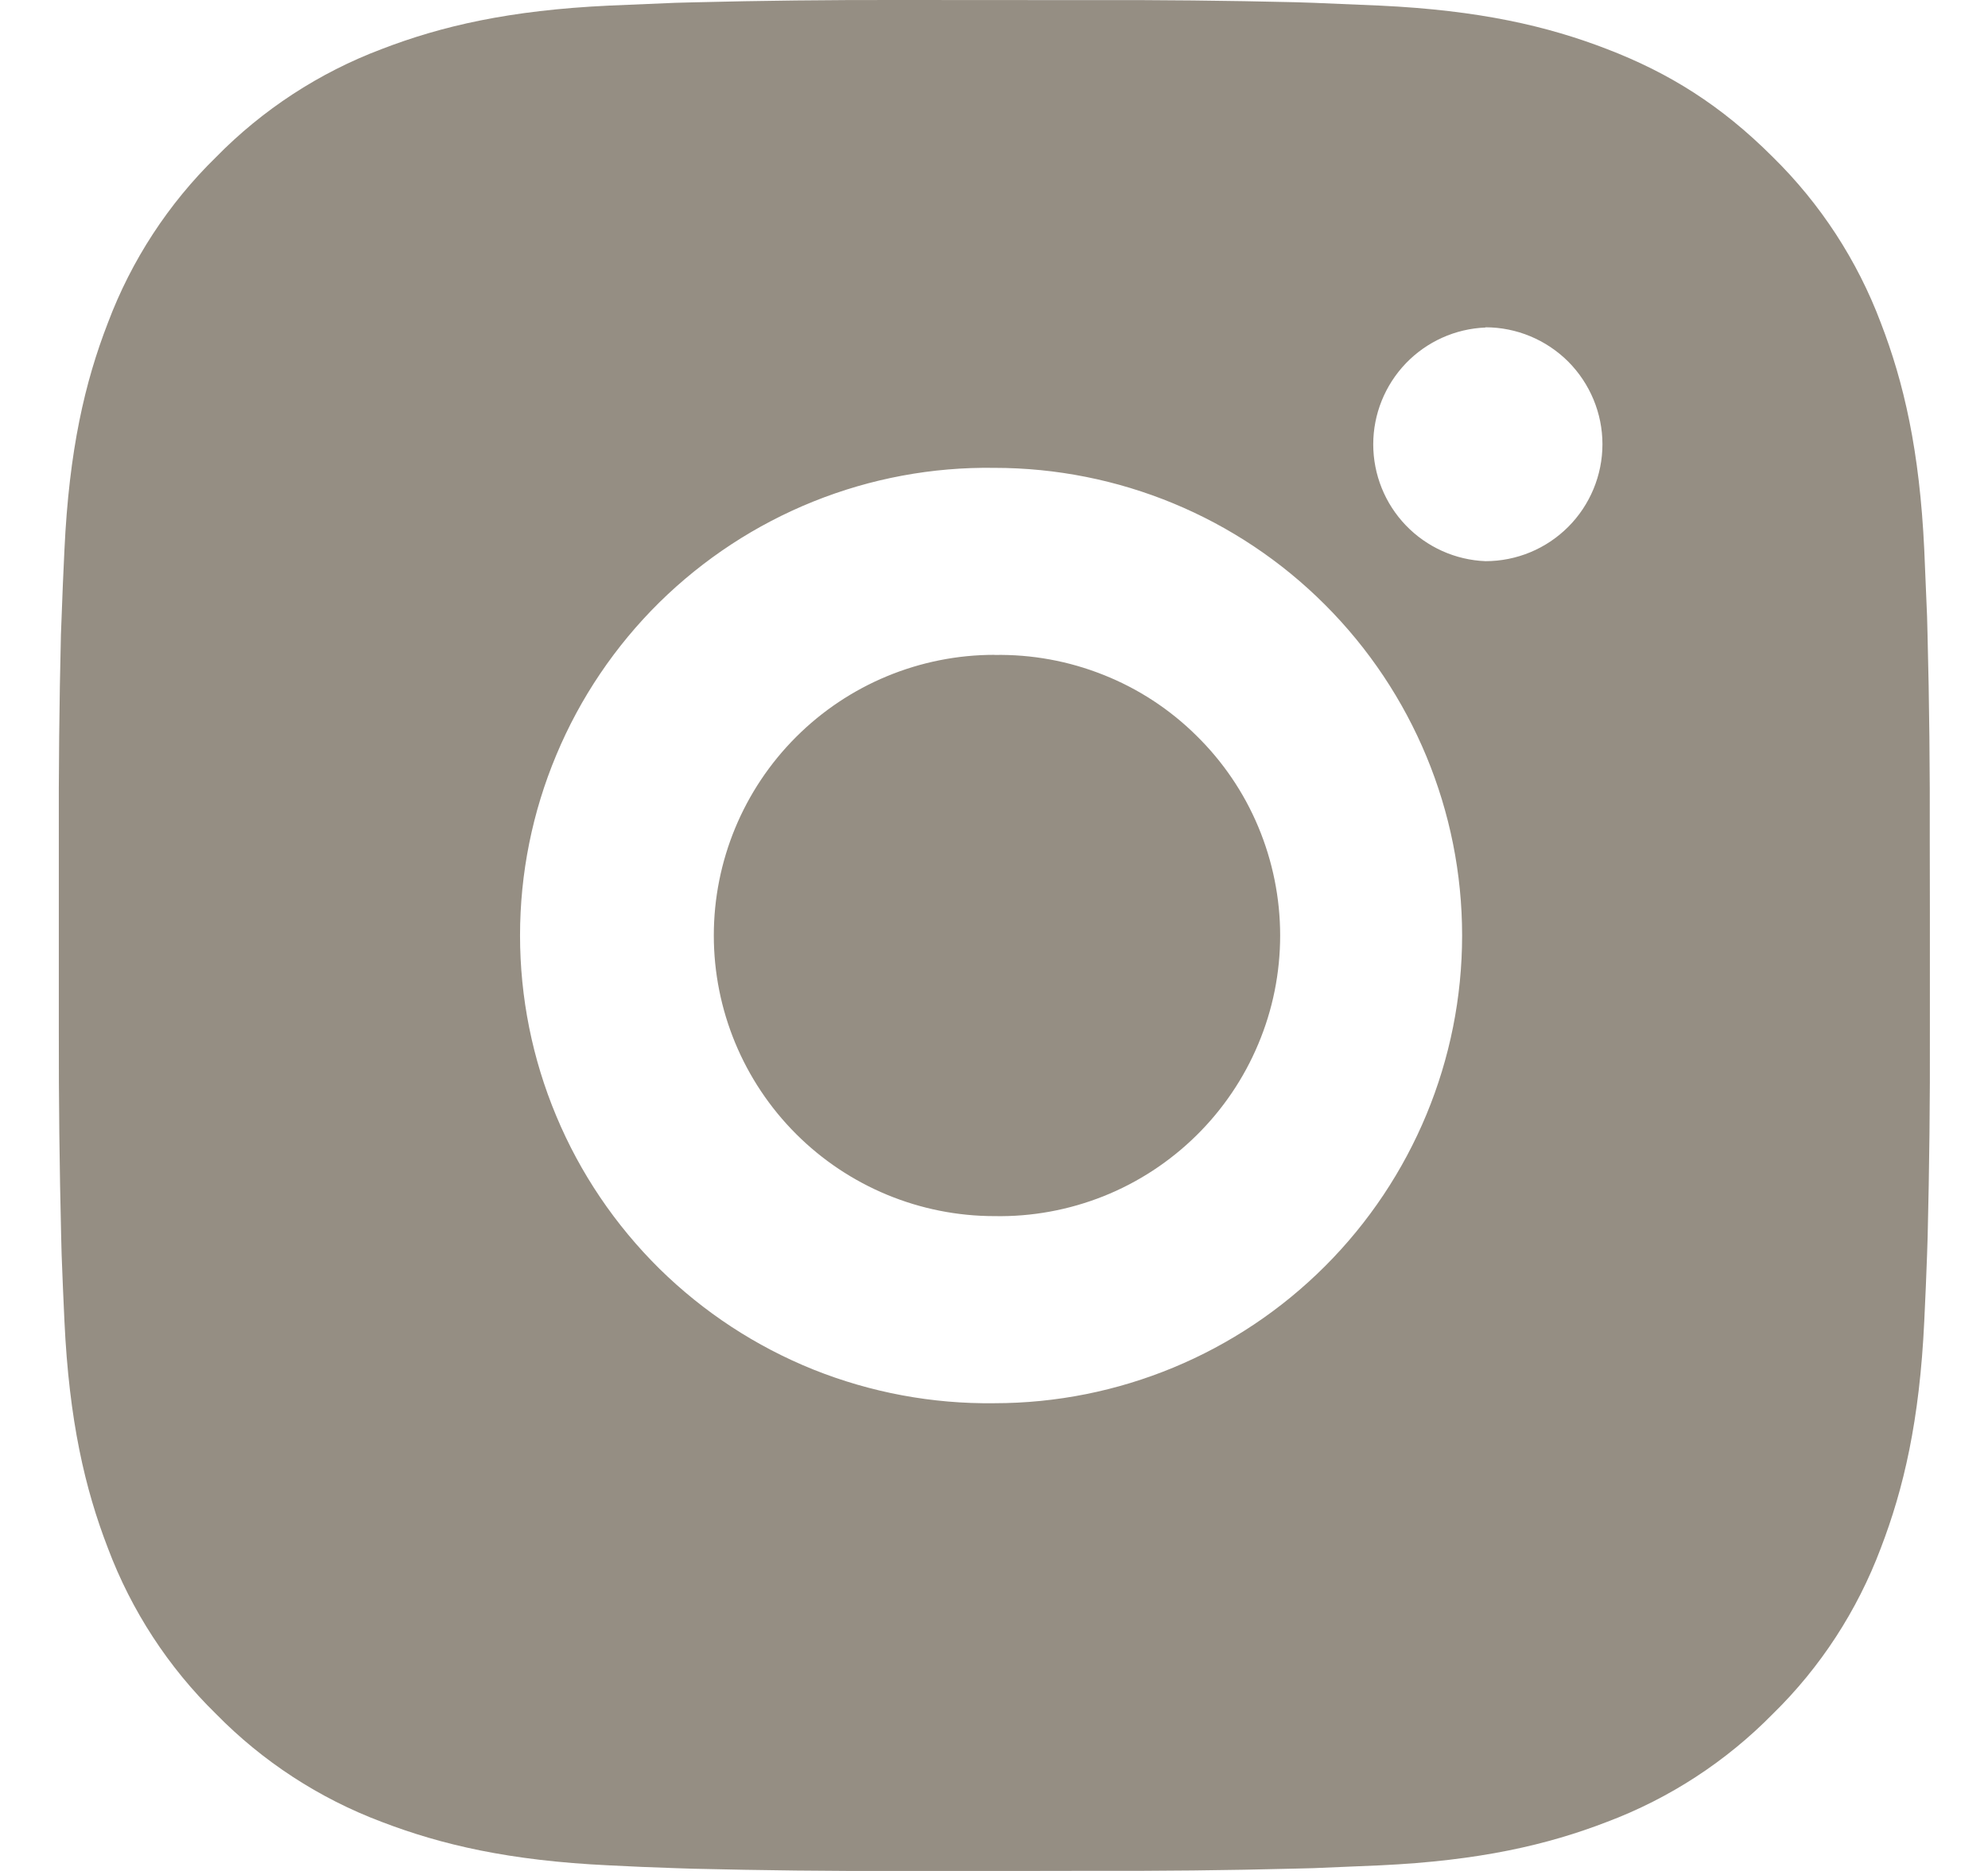 <svg width="17" height="16" viewBox="0 0 17 16" fill="none" xmlns="http://www.w3.org/2000/svg">
<path d="M9.325 0.001C9.909 -0.001 10.493 0.005 11.076 0.019L11.232 0.024C11.411 0.031 11.588 0.039 11.801 0.048C12.652 0.088 13.233 0.223 13.743 0.42C14.271 0.623 14.716 0.899 15.16 1.343C15.567 1.743 15.882 2.226 16.083 2.76C16.28 3.27 16.415 3.851 16.455 4.702C16.464 4.915 16.472 5.093 16.479 5.272L16.483 5.427C16.498 6.011 16.504 6.594 16.502 7.178L16.503 7.774V8.822C16.505 9.406 16.498 9.99 16.484 10.573L16.479 10.729C16.473 10.908 16.465 11.085 16.455 11.298C16.415 12.149 16.279 12.73 16.083 13.24C15.882 13.774 15.568 14.258 15.16 14.657C14.76 15.064 14.277 15.379 13.743 15.58C13.233 15.777 12.652 15.912 11.801 15.952C11.588 15.961 11.411 15.969 11.232 15.976L11.076 15.98C10.493 15.995 9.909 16.001 9.325 15.999L8.729 16H7.681C7.098 16.002 6.514 15.995 5.93 15.981L5.775 15.976C5.585 15.97 5.395 15.962 5.206 15.952C4.354 15.912 3.774 15.776 3.263 15.58C2.729 15.379 2.246 15.064 1.847 14.657C1.439 14.258 1.124 13.774 0.923 13.24C0.726 12.73 0.591 12.149 0.551 11.298C0.542 11.108 0.534 10.918 0.527 10.729L0.523 10.573C0.509 9.99 0.502 9.406 0.503 8.822V7.178C0.501 6.594 0.507 6.011 0.521 5.427L0.527 5.272C0.533 5.093 0.541 4.915 0.551 4.702C0.591 3.85 0.725 3.27 0.923 2.76C1.124 2.226 1.439 1.743 1.847 1.344C2.246 0.937 2.73 0.621 3.263 0.42C3.774 0.223 4.354 0.088 5.206 0.048L5.775 0.024L5.93 0.02C6.514 0.005 7.097 -0.001 7.681 0L9.325 0.001ZM8.503 4.001C7.973 3.993 7.447 4.091 6.955 4.289C6.463 4.487 6.016 4.78 5.638 5.152C5.261 5.524 4.961 5.968 4.757 6.457C4.552 6.946 4.447 7.47 4.447 8C4.447 8.53 4.552 9.055 4.757 9.544C4.961 10.033 5.261 10.476 5.638 10.849C6.016 11.221 6.463 11.514 6.955 11.712C7.447 11.909 7.973 12.007 8.503 12C9.564 12 10.581 11.578 11.331 10.828C12.081 10.078 12.503 9.061 12.503 8C12.503 6.939 12.081 5.922 11.331 5.172C10.581 4.421 9.564 4.001 8.503 4.001ZM8.503 5.601C8.822 5.595 9.139 5.653 9.435 5.771C9.731 5.888 10.001 6.064 10.228 6.288C10.456 6.511 10.637 6.777 10.76 7.071C10.883 7.365 10.947 7.681 10.947 8C10.947 8.319 10.884 8.634 10.76 8.928C10.637 9.222 10.456 9.489 10.229 9.712C10.001 9.936 9.732 10.112 9.436 10.23C9.139 10.348 8.823 10.406 8.504 10.4C7.867 10.4 7.257 10.147 6.807 9.697C6.357 9.247 6.104 8.636 6.104 8C6.104 7.363 6.357 6.753 6.807 6.303C7.257 5.853 7.867 5.6 8.504 5.6L8.503 5.601ZM12.703 2.801C12.445 2.811 12.201 2.921 12.022 3.107C11.843 3.294 11.743 3.542 11.743 3.8C11.743 4.058 11.843 4.307 12.022 4.493C12.201 4.679 12.445 4.789 12.703 4.799C12.968 4.799 13.222 4.694 13.41 4.506C13.597 4.319 13.703 4.064 13.703 3.799C13.703 3.534 13.597 3.28 13.41 3.092C13.222 2.905 12.968 2.799 12.703 2.799V2.801Z" fill="#958E83"/>
</svg>
